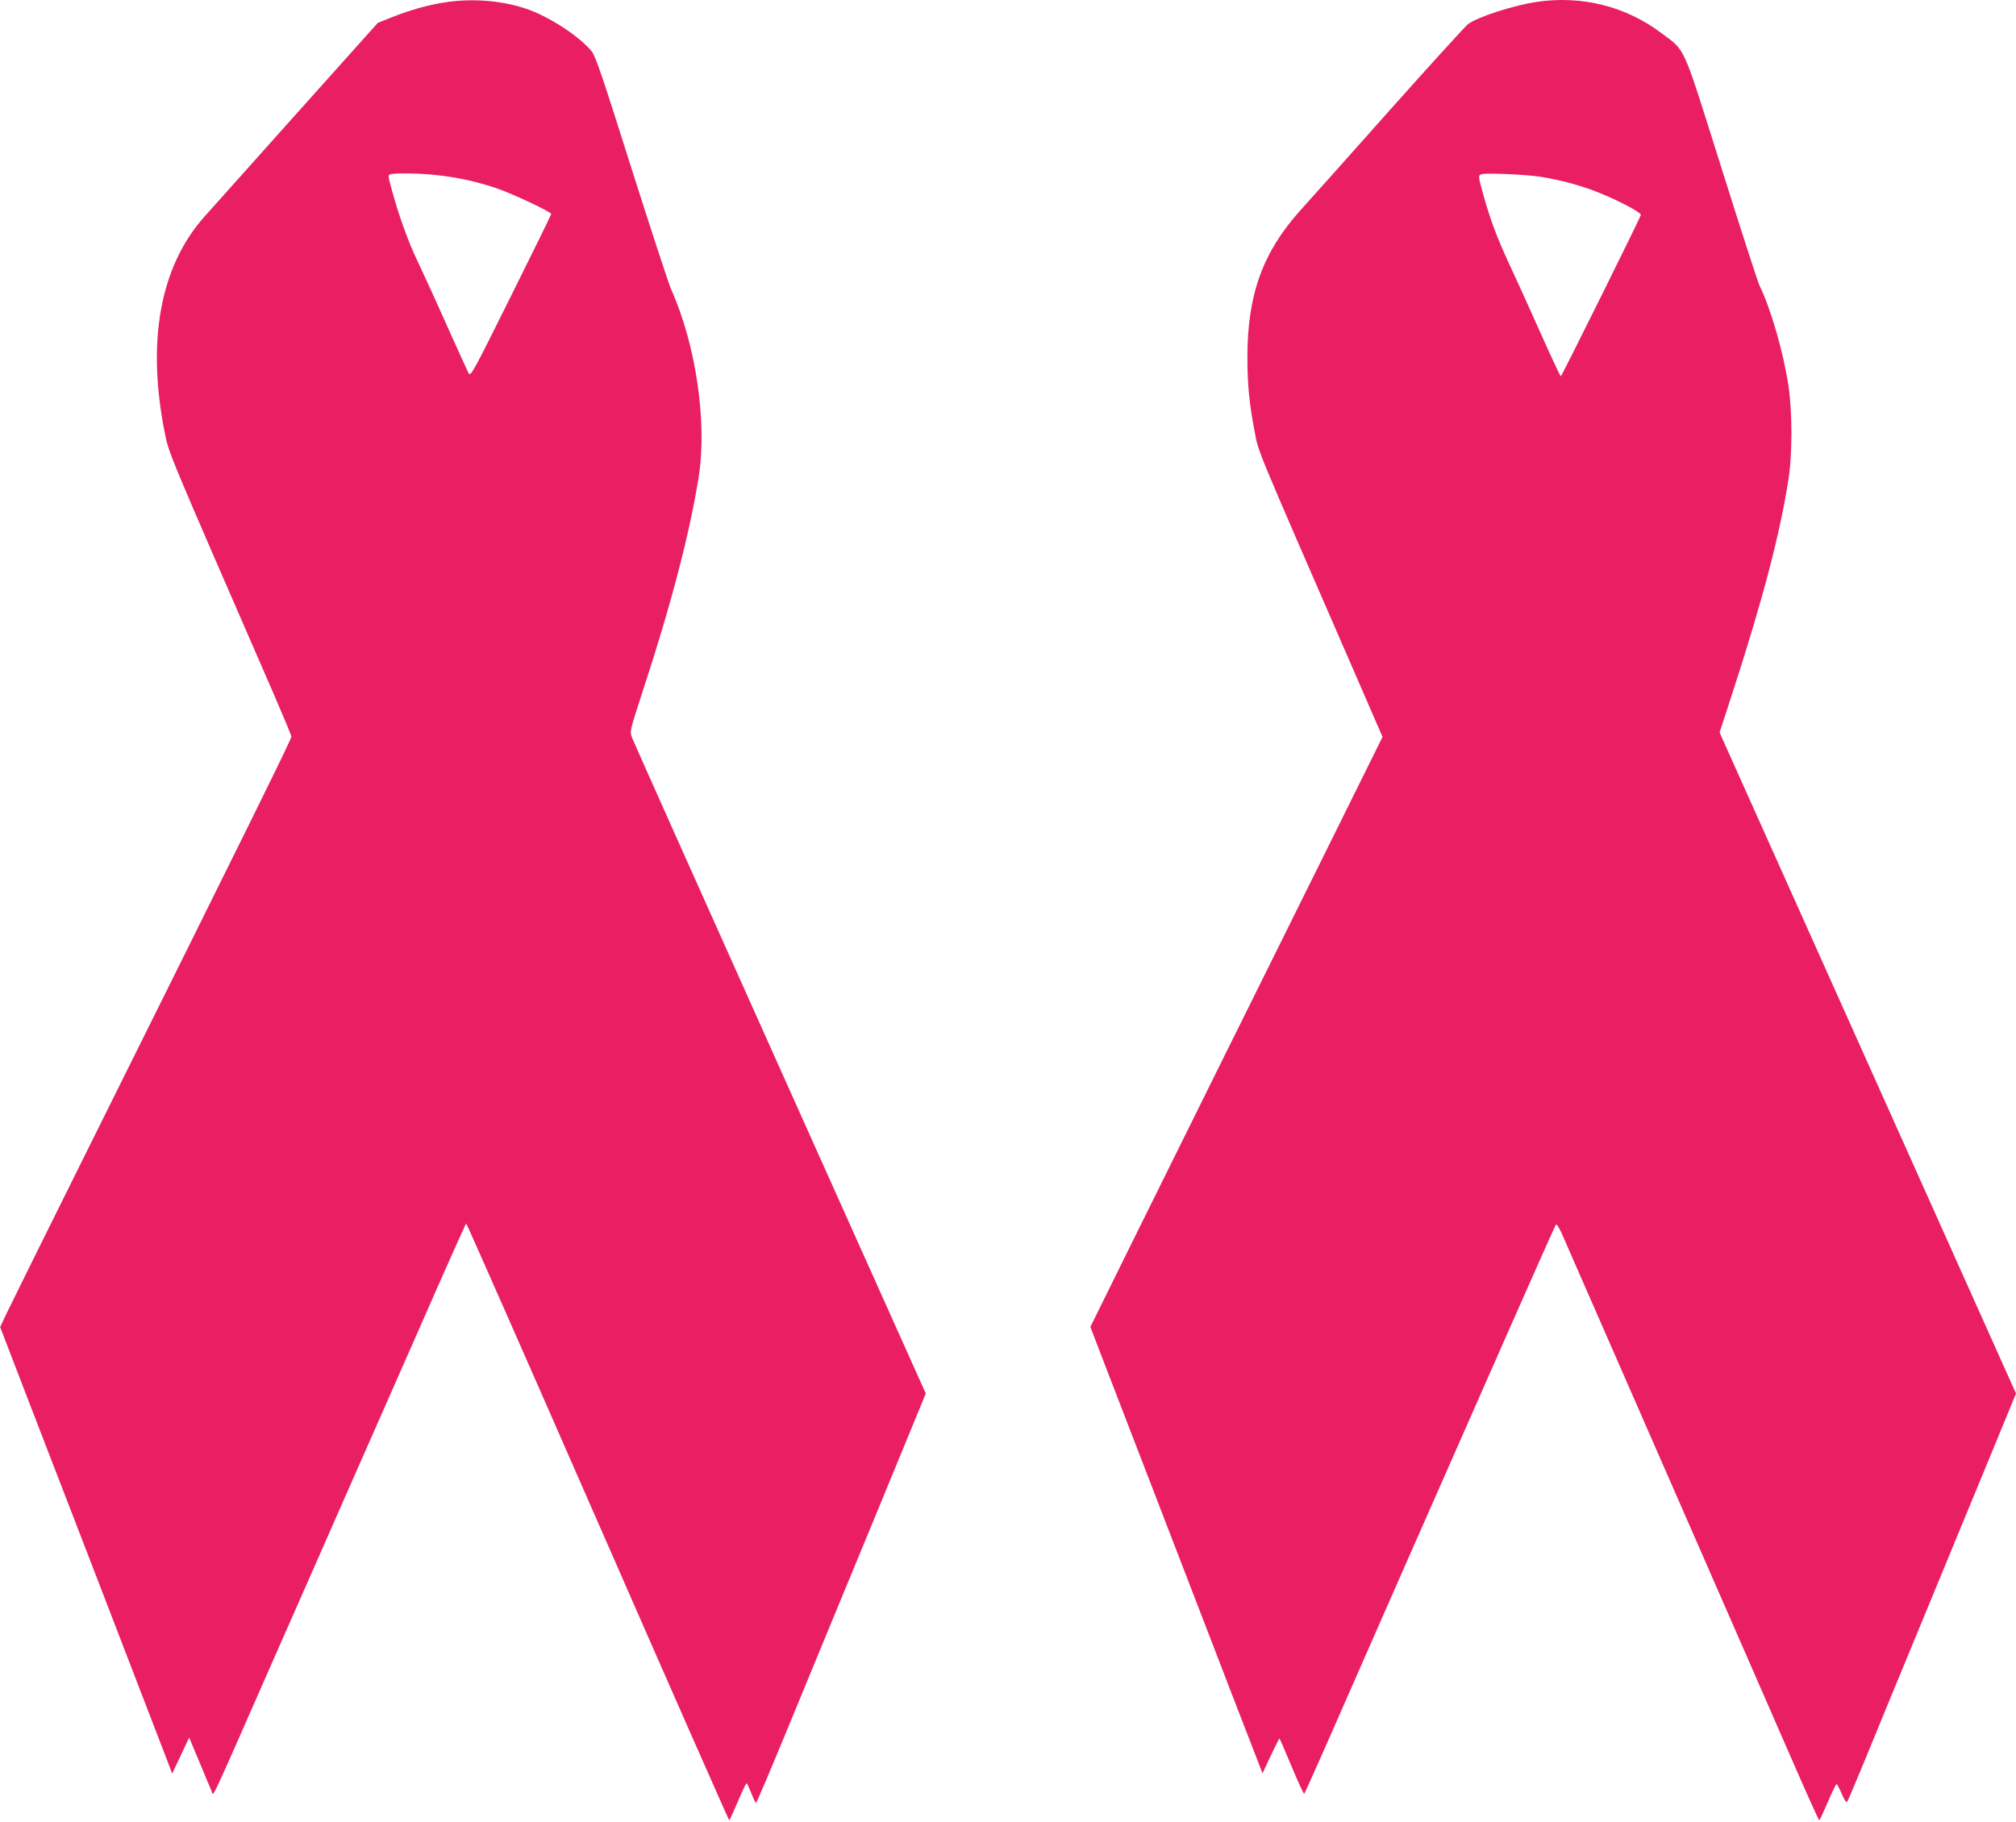 <?xml version="1.0" standalone="no"?>
<!DOCTYPE svg PUBLIC "-//W3C//DTD SVG 20010904//EN"
 "http://www.w3.org/TR/2001/REC-SVG-20010904/DTD/svg10.dtd">
<svg version="1.0" xmlns="http://www.w3.org/2000/svg"
 width="1280pt" height="1157pt" viewBox="0 0 1280 1157"
 preserveAspectRatio="xMidYMid meet">
<g transform="translate(0,1157) scale(0.1,-0.1)"
fill="#e91e63" stroke="none">
<path d="M2825 11555 c-105 -16 -219 -48 -333 -93 l-93 -37 -522 -583 c-287
-321 -548 -613 -580 -649 -280 -315 -367 -790 -251 -1371 26 -131 13 -100 693
-1662 61 -141 111 -261 111 -268 0 -17 -237 -498 -1345 -2727 -235 -473 -445
-897 -466 -942 l-38 -81 188 -489 c104 -268 268 -695 366 -948 97 -253 249
-647 337 -875 88 -228 169 -440 181 -470 l20 -54 54 114 54 115 65 -155 c35
-85 70 -168 77 -184 15 -33 -34 -137 437 934 144 327 331 750 414 940 84 190
289 657 457 1037 167 381 306 693 309 693 3 0 379 -853 835 -1895 456 -1042
832 -1895 835 -1895 3 0 27 54 55 119 27 66 53 118 56 116 3 -2 16 -31 30 -65
13 -33 26 -60 29 -60 4 0 90 204 193 453 102 248 343 833 536 1299 l349 848
-925 2062 c-509 1135 -932 2081 -940 2103 -15 40 -15 41 66 290 181 551 300
1007 357 1365 55 347 -17 841 -175 1193 -16 36 -129 382 -252 769 -178 564
-227 710 -251 740 -77 97 -280 229 -428 276 -152 50 -340 63 -505 37z m-64
-1096 c134 -13 267 -42 393 -85 104 -36 346 -150 346 -163 0 -4 -115 -239
-256 -522 -243 -489 -256 -513 -269 -489 -7 14 -72 156 -143 315 -71 160 -155
342 -185 405 -56 118 -116 283 -160 447 -23 83 -24 92 -9 96 33 9 181 7 283
-4z"/>
<path d="M9763 11559 c-147 -21 -378 -95 -442 -142 -16 -12 -238 -256 -493
-542 -254 -286 -511 -574 -571 -640 -239 -266 -337 -535 -337 -933 0 -177 12
-297 46 -472 26 -136 -11 -48 620 -1498 l192 -442 -405 -818 c-512 -1033 -877
-1768 -1198 -2418 l-252 -511 107 -279 c59 -153 175 -454 258 -669 535 -1389
692 -1796 709 -1838 l19 -49 52 111 c29 61 54 111 55 111 2 0 37 -81 78 -179
41 -99 77 -177 80 -173 3 4 60 131 127 282 66 151 297 675 512 1165 216 490
518 1176 672 1525 154 349 283 639 287 643 4 4 19 -18 34 -50 42 -96 1287
-2940 1465 -3350 92 -211 169 -383 173 -383 3 0 27 52 54 115 27 63 52 115 56
115 3 0 18 -28 33 -63 21 -48 29 -58 36 -46 5 8 52 119 104 245 51 126 243
591 426 1034 183 443 379 919 436 1057 l104 253 -941 2099 -941 2099 81 249
c194 597 303 1014 357 1363 24 154 24 421 0 585 -32 217 -113 496 -186 645 -9
19 -118 354 -240 743 -253 803 -225 739 -382 857 -224 169 -501 239 -785 199z
m27 -1113 c119 -20 233 -50 340 -91 126 -48 292 -134 288 -150 -5 -22 -503
-1025 -508 -1025 -3 0 -62 125 -130 278 -68 152 -156 347 -196 432 -78 168
-119 276 -165 439 -34 122 -35 128 -11 135 30 9 294 -3 382 -18z"/>
</g>
</svg>
